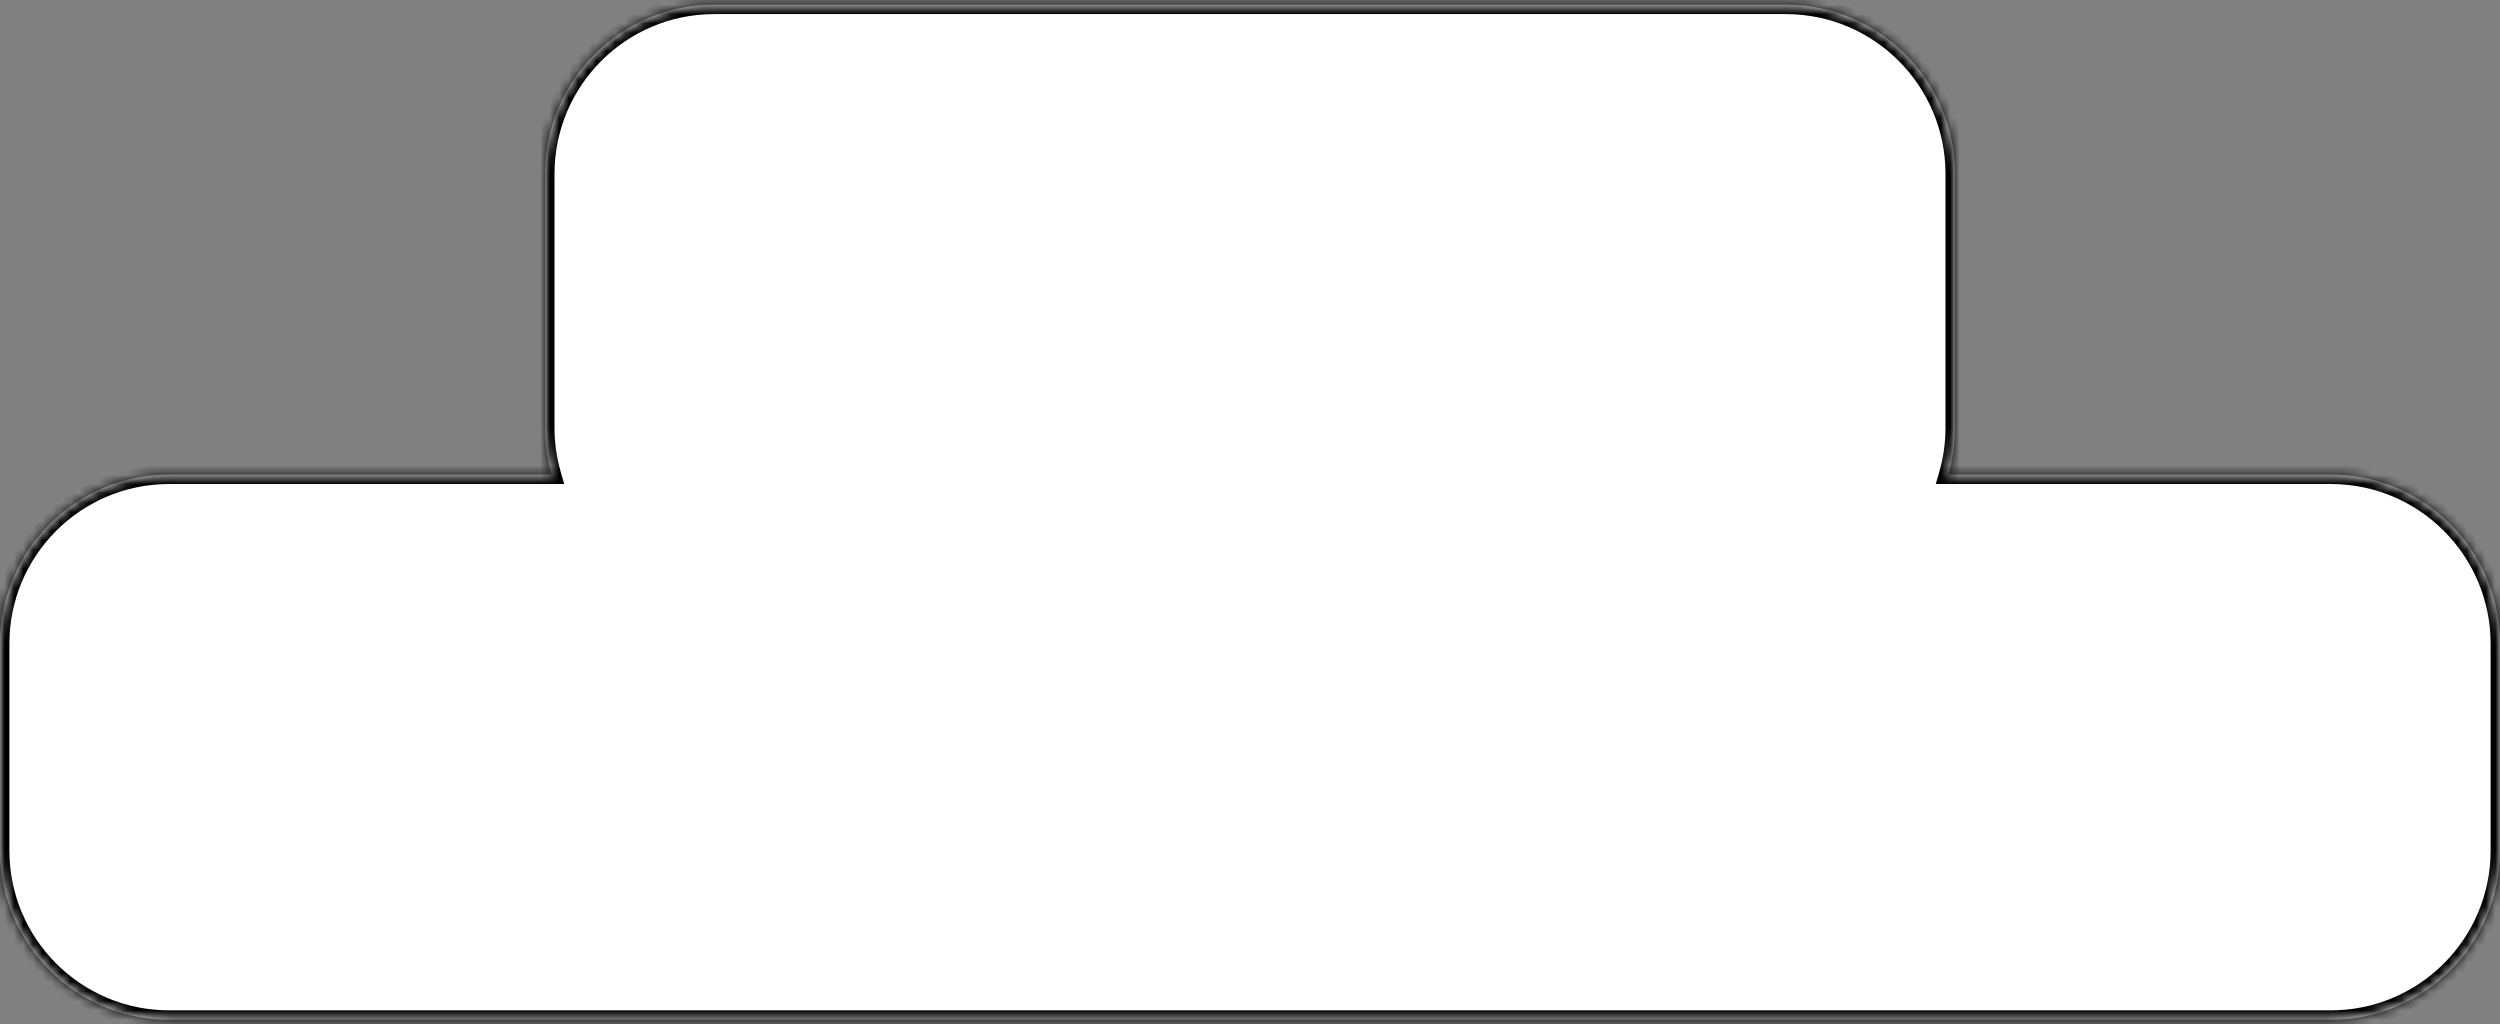 <?xml version="1.0" encoding="UTF-8"?>
<svg xmlns="http://www.w3.org/2000/svg" width="266" height="109" viewBox="0 0 266 109" fill="none">
  <rect x="0" y="0" width="266" height="109" fill="#808080" stroke="none"/>
  <mask id="path-1-inside-1_87_991" fill="white">
    <path fill-rule="evenodd" clip-rule="evenodd" d="M76 0.5C66.059 0.5 58 8.559 58 18.5V45.5C58 47.235 58.245 48.913 58.703 50.5H18C8.059 50.5 0 58.559 0 68.5V90.5C0 100.441 8.059 108.5 18 108.5H248C257.941 108.5 266 100.441 266 90.5V68.5C266 58.559 257.941 50.5 248 50.5H207.296C207.755 48.913 208 47.235 208 45.5V18.5C208 8.559 199.941 0.5 190 0.5H76Z"></path>
  </mask>
  <path fill-rule="evenodd" clip-rule="evenodd" d="M76 0.5C66.059 0.5 58 8.559 58 18.5V45.5C58 47.235 58.245 48.913 58.703 50.5H18C8.059 50.5 0 58.559 0 68.5V90.5C0 100.441 8.059 108.5 18 108.5H248C257.941 108.5 266 100.441 266 90.5V68.5C266 58.559 257.941 50.5 248 50.5H207.296C207.755 48.913 208 47.235 208 45.5V18.5C208 8.559 199.941 0.5 190 0.5H76Z" fill="white"></path>
  <path d="M58.703 50.5V51.5H60.033L59.664 50.223L58.703 50.5ZM207.296 50.5L206.336 50.223L205.967 51.5H207.296V50.5ZM59 18.5C59 9.111 66.611 1.5 76 1.5V-0.5C65.507 -0.5 57 8.007 57 18.5H59ZM59 45.5V18.5H57V45.5H59ZM59.664 50.223C59.232 48.724 59 47.14 59 45.5H57C57 47.33 57.259 49.101 57.743 50.777L59.664 50.223ZM18 51.5H58.703V49.5H18V51.5ZM1 68.5C1 59.111 8.611 51.5 18 51.5V49.5C7.507 49.5 -1 58.007 -1 68.5H1ZM1 90.5V68.5H-1V90.5H1ZM18 107.5C8.611 107.5 1 99.889 1 90.5H-1C-1 100.993 7.507 109.5 18 109.5V107.5ZM248 107.5H18V109.5H248V107.5ZM265 90.5C265 99.889 257.389 107.5 248 107.5V109.5C258.493 109.5 267 100.993 267 90.5H265ZM265 68.5V90.5H267V68.5H265ZM248 51.5C257.389 51.5 265 59.111 265 68.5H267C267 58.007 258.493 49.5 248 49.5V51.5ZM207.296 51.5H248V49.5H207.296V51.5ZM207 45.5C207 47.14 206.768 48.724 206.336 50.223L208.257 50.777C208.741 49.101 209 47.33 209 45.5H207ZM207 18.5V45.5H209V18.5H207ZM190 1.5C199.389 1.5 207 9.111 207 18.5H209C209 8.007 200.493 -0.5 190 -0.5V1.5ZM76 1.5H190V-0.5H76V1.5Z" fill="black" mask="url(#path-1-inside-1_87_991)"></path>
</svg>

